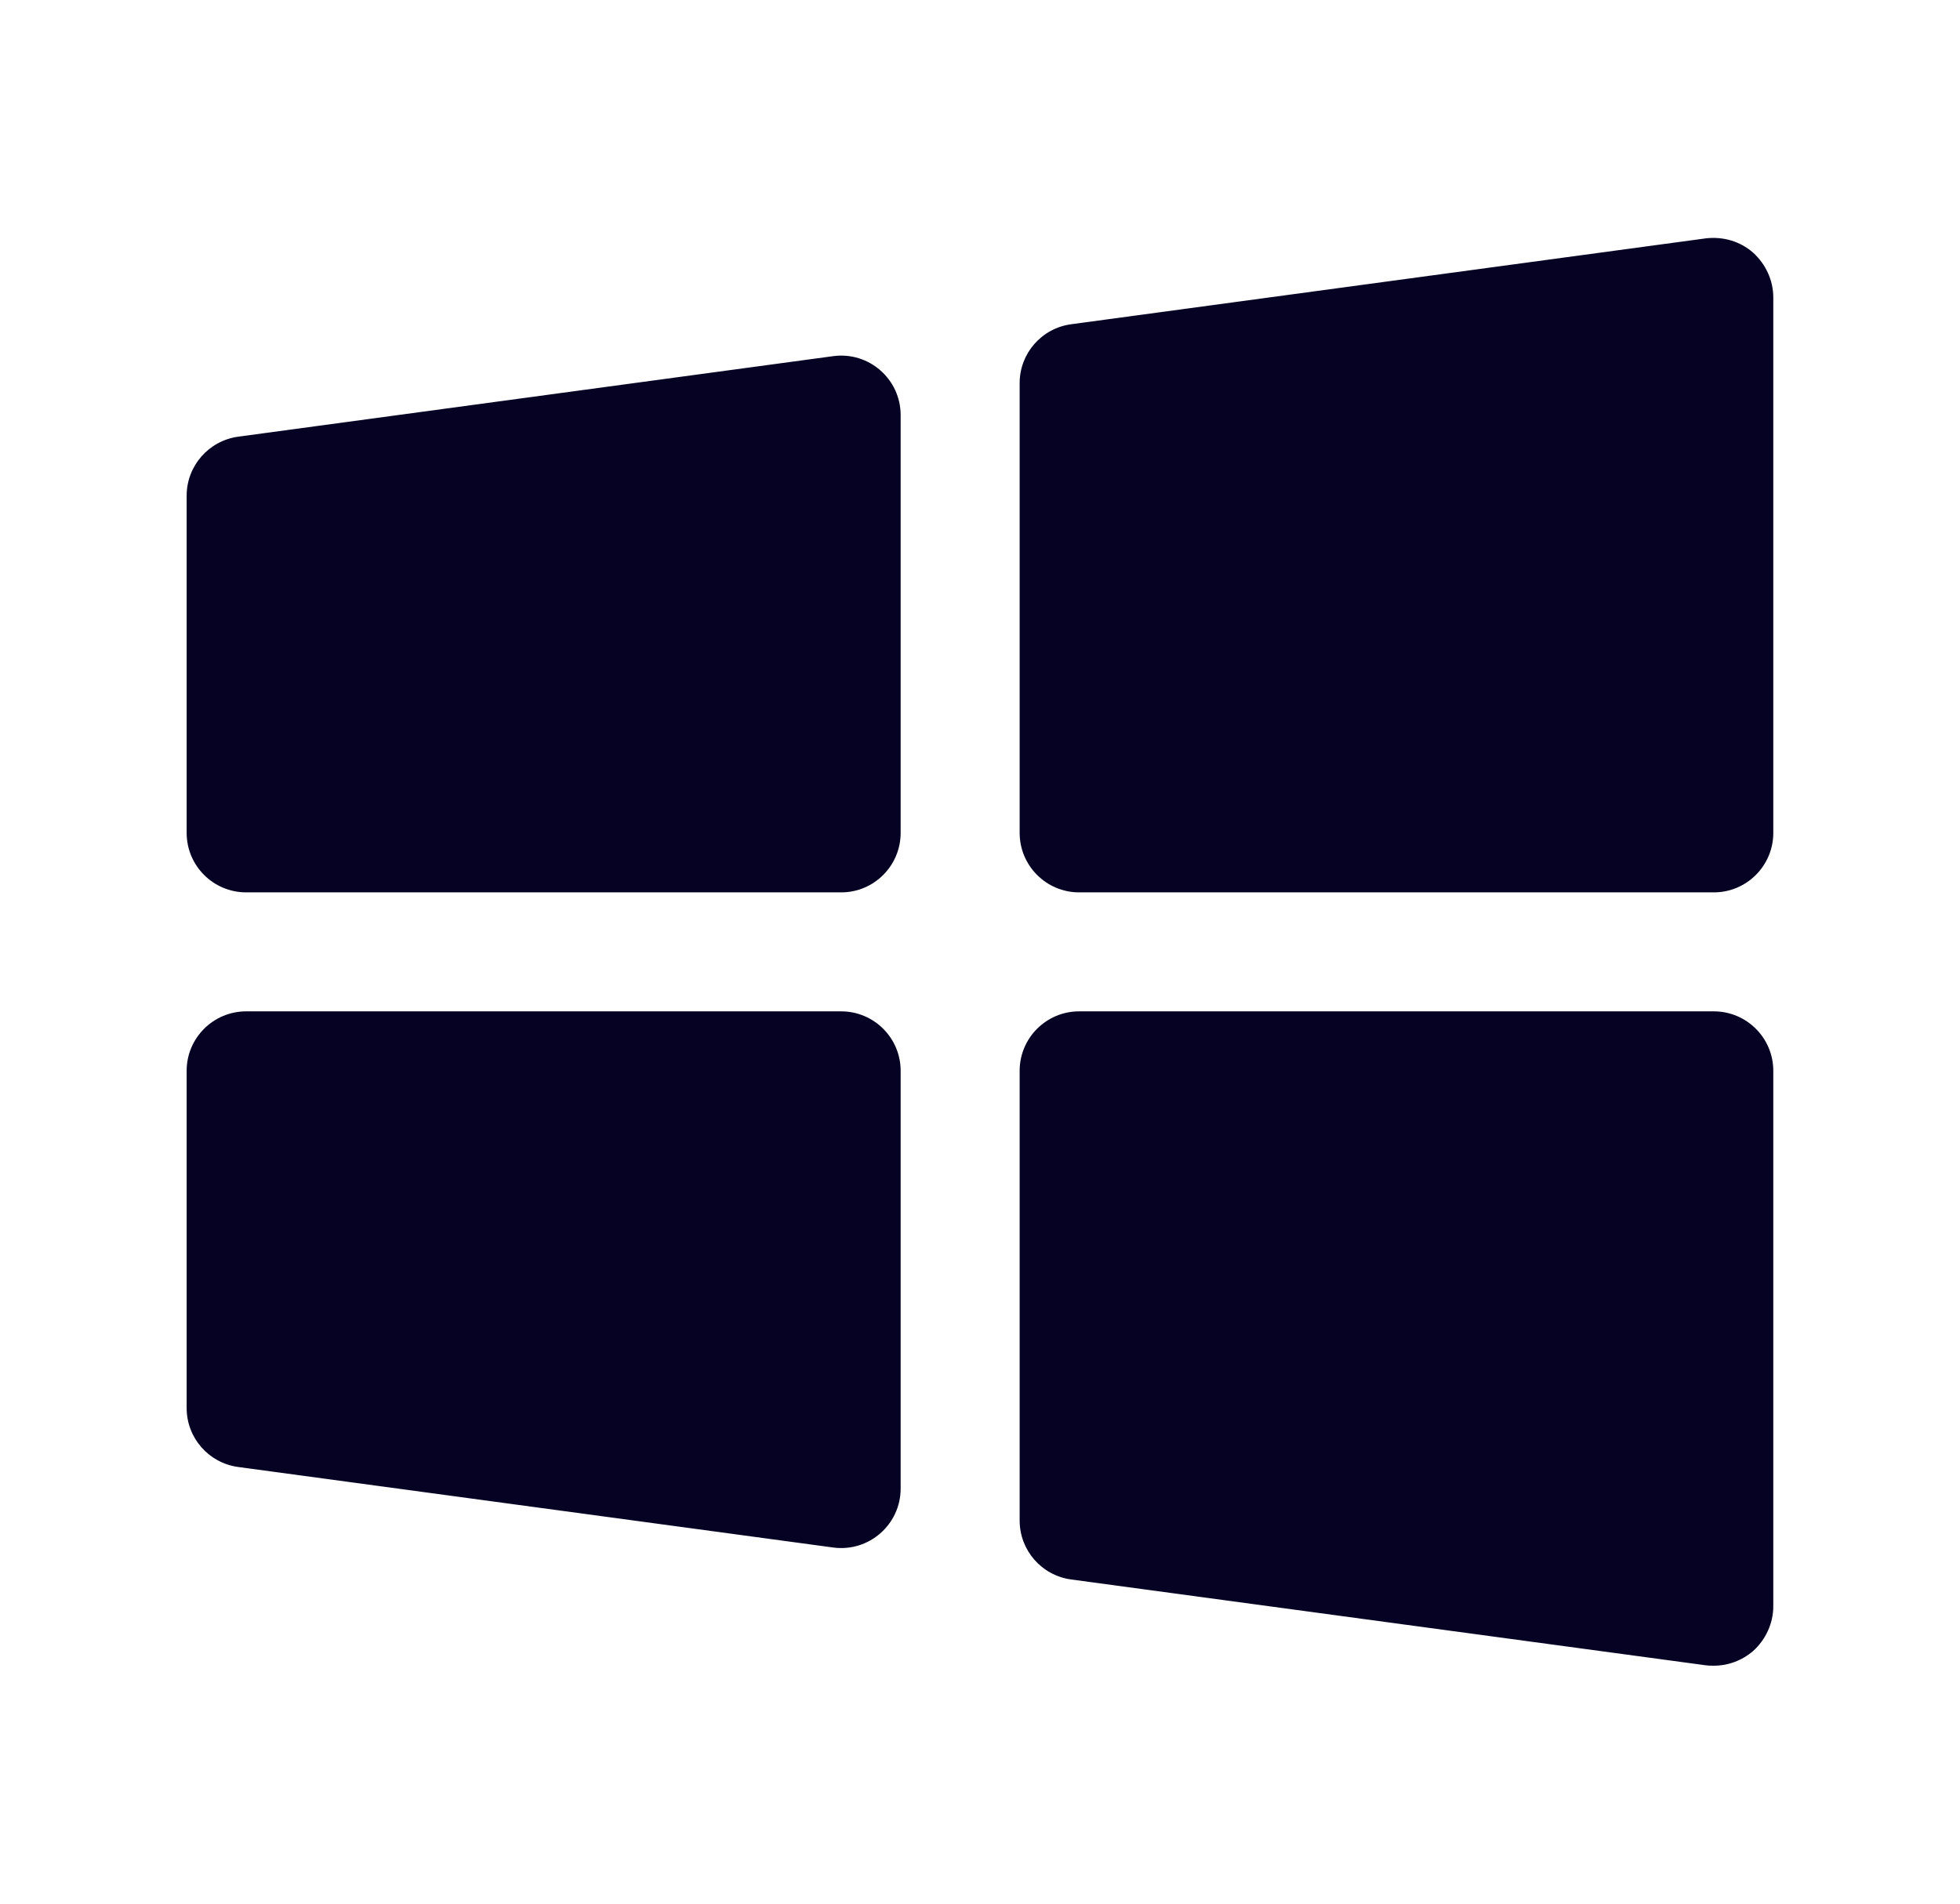 <svg width="35" height="34" viewBox="0 0 35 34" fill="none" xmlns="http://www.w3.org/2000/svg">
<path d="M4.255 7.799L14.878 6.361C15.516 6.275 16.083 6.77 16.083 7.414V14.875C16.083 15.462 15.607 15.938 15.021 15.938H4.396C3.809 15.938 3.333 15.462 3.333 14.875V8.854C3.333 8.321 3.727 7.871 4.255 7.799ZM31.666 5.313V14.875C31.666 15.462 31.19 15.938 30.604 15.938H19.27C18.684 15.938 18.208 15.462 18.208 14.875V6.843C18.208 6.311 18.601 5.862 19.128 5.791L30.462 4.257C30.767 4.222 31.071 4.307 31.305 4.512C31.532 4.718 31.666 5.008 31.666 5.313ZM4.396 18.063H15.021C15.607 18.063 16.083 18.539 16.083 19.125V26.586C16.083 27.229 15.516 27.725 14.878 27.639L4.254 26.201C3.726 26.13 3.333 25.68 3.333 25.148V19.125C3.333 18.539 3.809 18.063 4.396 18.063ZM30.604 18.063C31.19 18.063 31.666 18.539 31.666 19.125V28.688C31.666 28.992 31.532 29.283 31.305 29.488C31.107 29.658 30.859 29.75 30.604 29.75C30.554 29.75 30.512 29.75 30.462 29.743L19.128 28.21C18.601 28.139 18.208 27.689 18.208 27.157V19.125C18.208 18.539 18.684 18.063 19.27 18.063H30.604Z" fill="#050224"/>
</svg>
